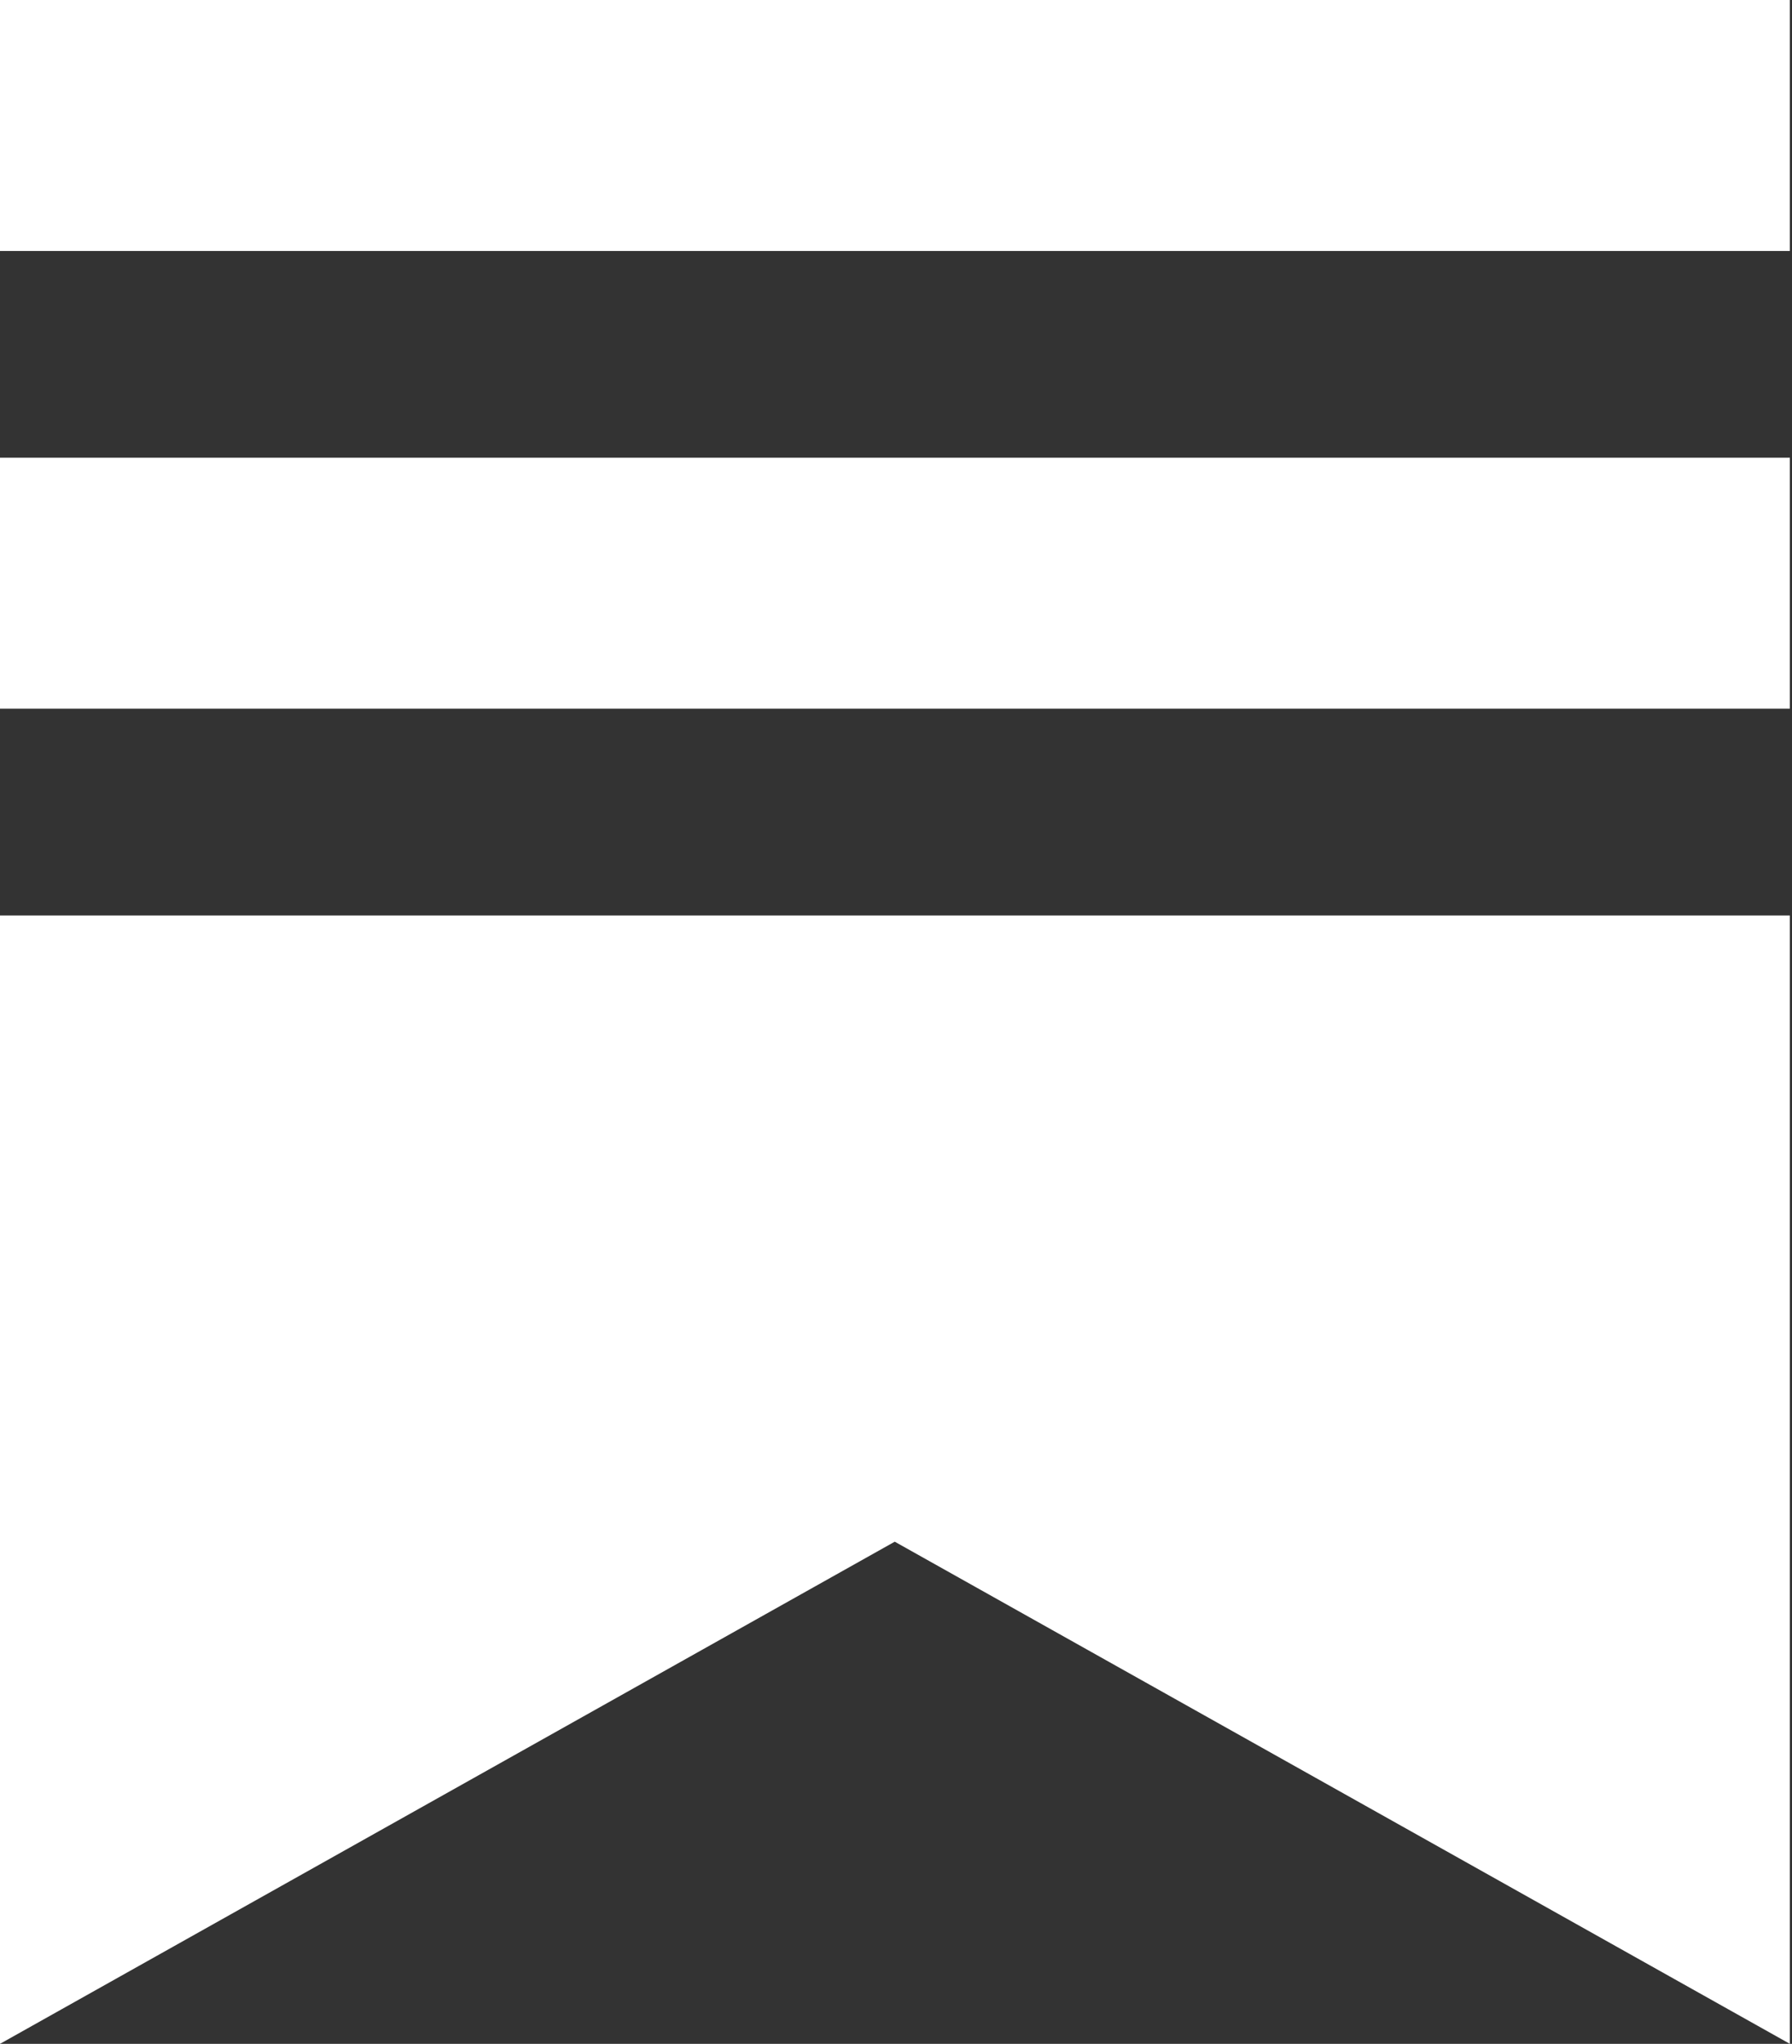<svg width="449" height="512" viewBox="0 0 449 512" fill="none" xmlns="http://www.w3.org/2000/svg">
<rect x="0" y="0" width="449" height="512" fill="#333333" stroke="none"/>
<path fill-rule="evenodd" clip-rule="evenodd" d="M0 0H448.463V62.869H0V0ZM0 229.32H448.463V512L224.186 386.207L0 512V229.32ZM0 114.659H448.463V177.528H0V114.659Z" fill="white"/>
</svg>
